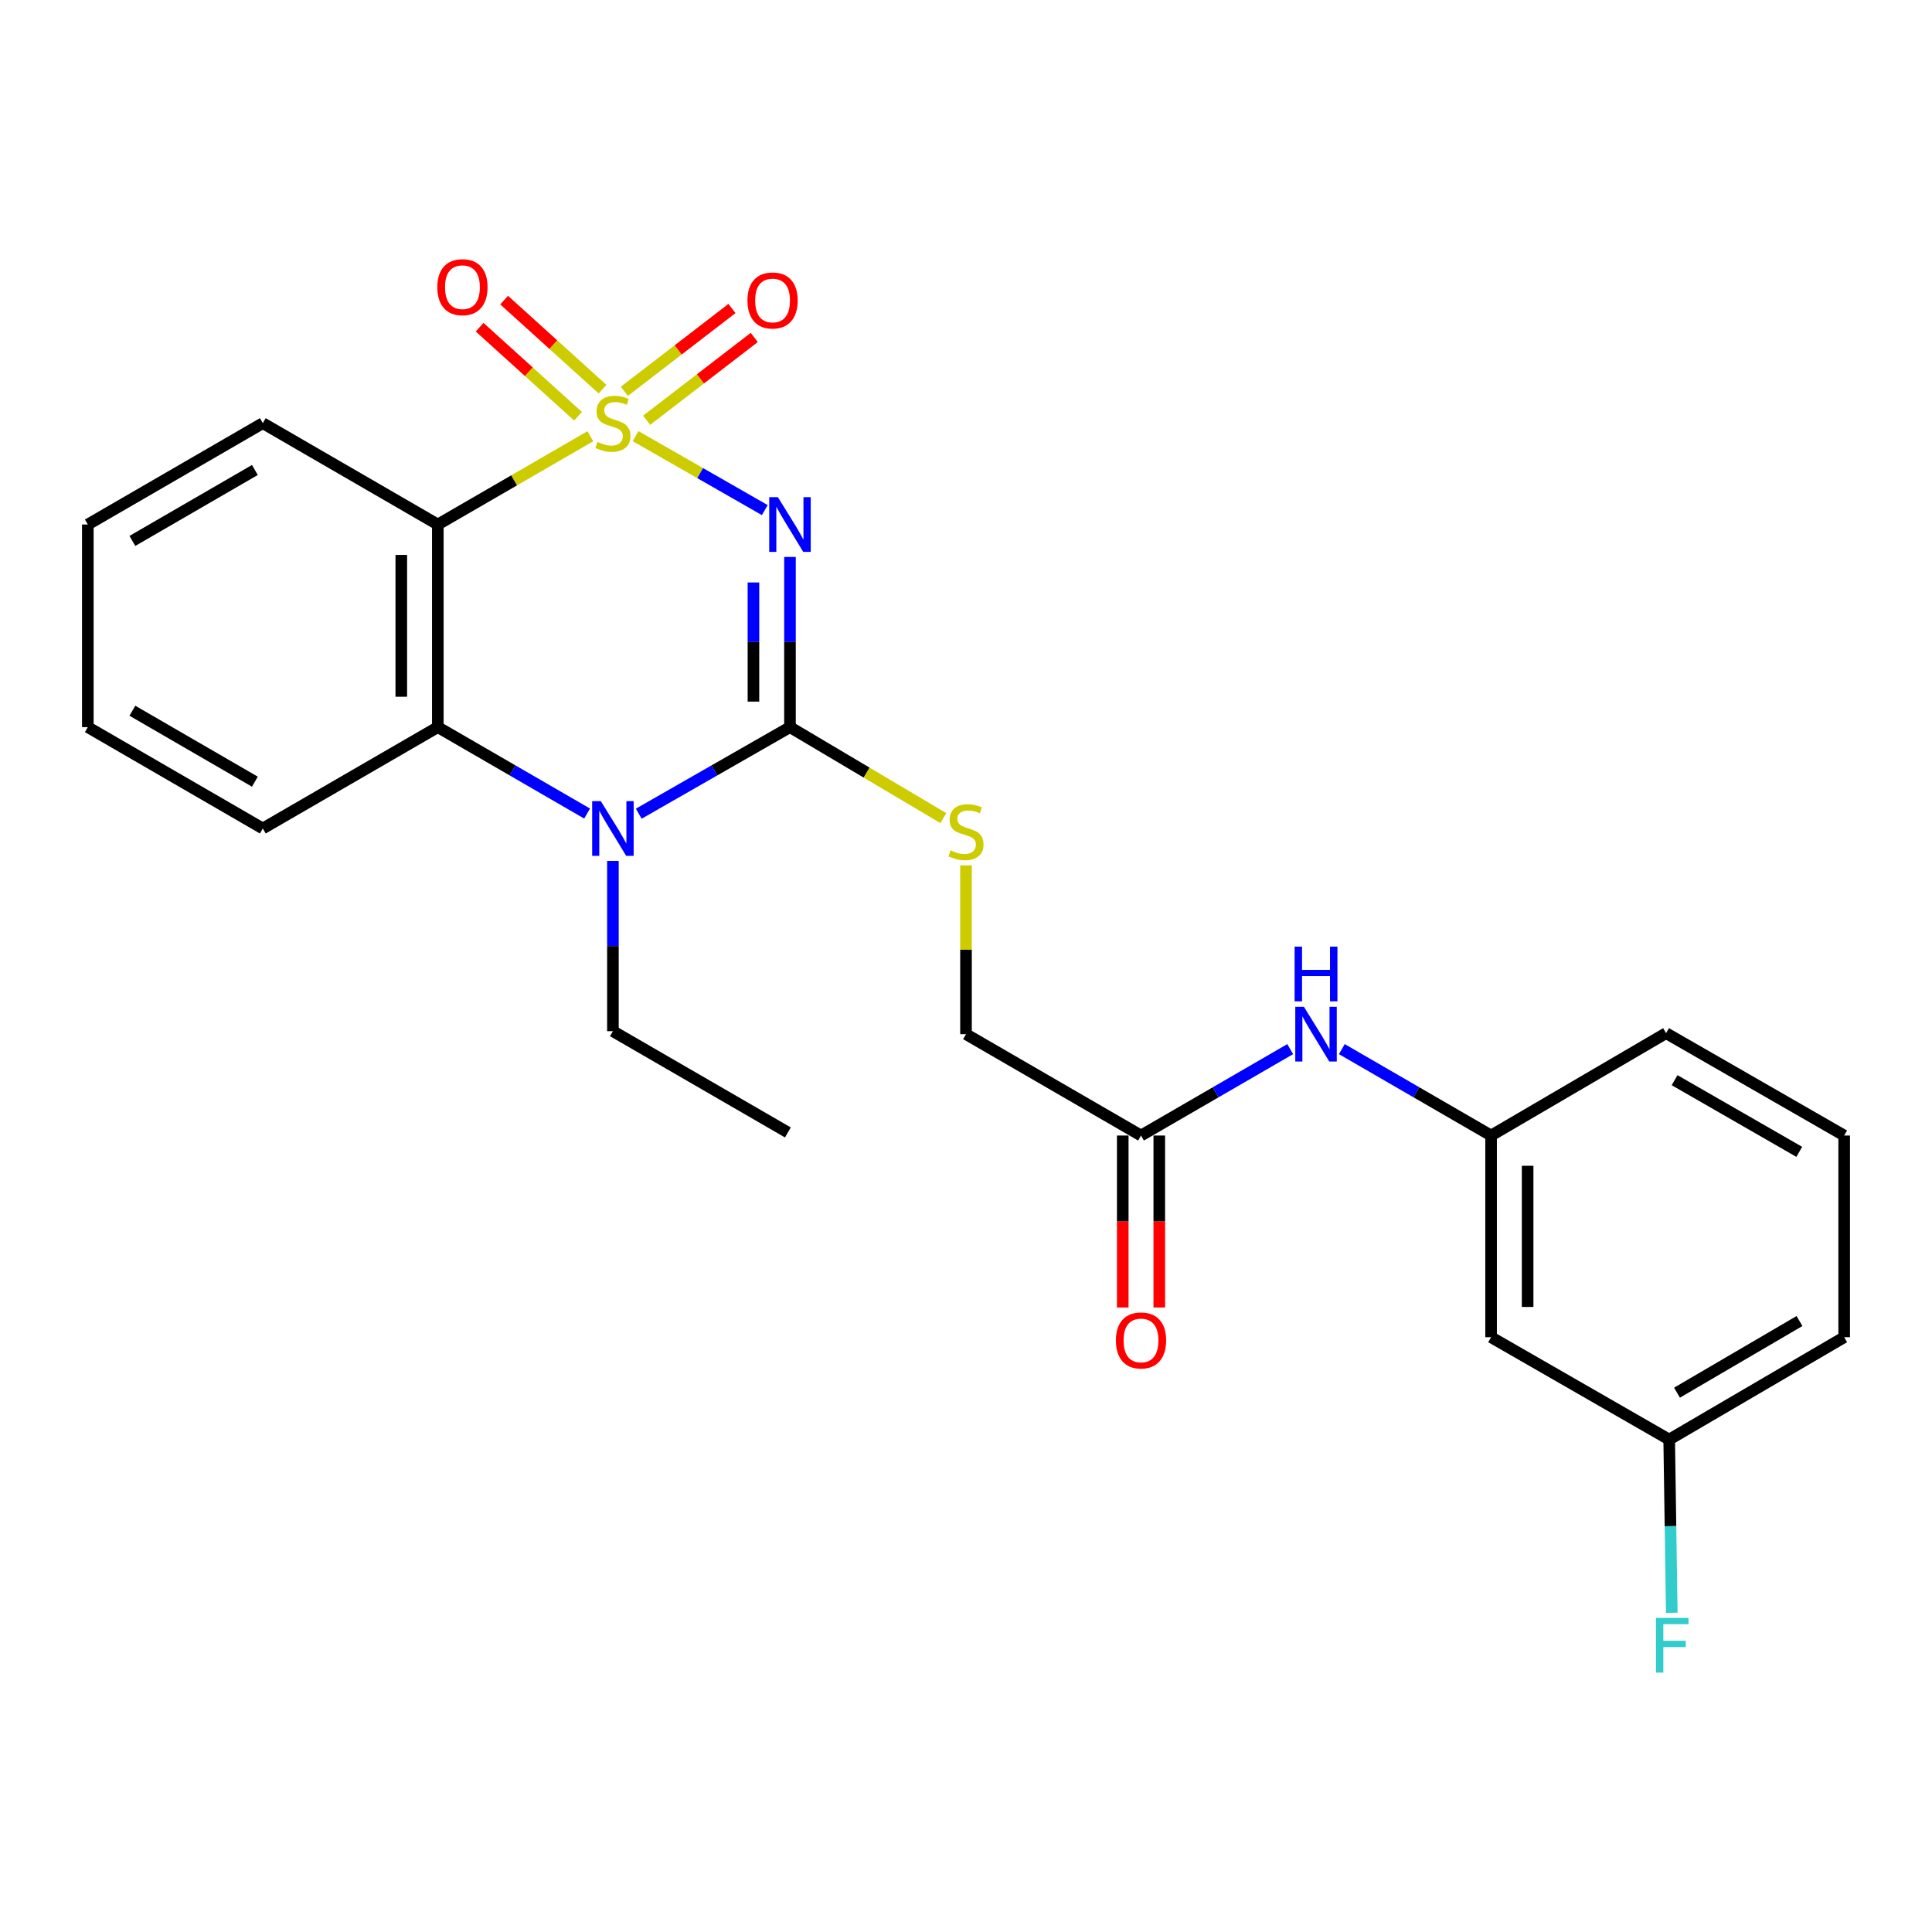 <?xml version='1.0' encoding='iso-8859-1'?>
<svg version='1.1' baseProfile='full'
              xmlns='http://www.w3.org/2000/svg'
                      xmlns:rdkit='http://www.rdkit.org/xml'
                      xmlns:xlink='http://www.w3.org/1999/xlink'
                  xml:space='preserve'
width='1000px' height='1000px' viewBox='0 0 1000 1000'>
<!-- END OF HEADER -->
<rect style='opacity:1.0;fill:#FFFFFF;stroke:none' width='1000' height='1000' x='0' y='0'> </rect>
<path class='bond-0' d='M 328.963,225.739 L 362.405,244.882' style='fill:none;fill-rule:evenodd;stroke:#CCCC00;stroke-width:6px;stroke-linecap:butt;stroke-linejoin:miter;stroke-opacity:1' />
<path class='bond-0' d='M 362.405,244.882 L 395.847,264.026' style='fill:none;fill-rule:evenodd;stroke:#0000FF;stroke-width:6px;stroke-linecap:butt;stroke-linejoin:miter;stroke-opacity:1' />
<path class='bond-2' d='M 305.545,225.801 L 266.08,248.647' style='fill:none;fill-rule:evenodd;stroke:#CCCC00;stroke-width:6px;stroke-linecap:butt;stroke-linejoin:miter;stroke-opacity:1' />
<path class='bond-2' d='M 266.08,248.647 L 226.615,271.492' style='fill:none;fill-rule:evenodd;stroke:#000000;stroke-width:6px;stroke-linecap:butt;stroke-linejoin:miter;stroke-opacity:1' />
<path class='bond-5' d='M 334.695,217.529 L 362.549,196.095' style='fill:none;fill-rule:evenodd;stroke:#CCCC00;stroke-width:6px;stroke-linecap:butt;stroke-linejoin:miter;stroke-opacity:1' />
<path class='bond-5' d='M 362.549,196.095 L 390.404,174.661' style='fill:none;fill-rule:evenodd;stroke:#FF0000;stroke-width:6px;stroke-linecap:butt;stroke-linejoin:miter;stroke-opacity:1' />
<path class='bond-5' d='M 323.163,202.544 L 351.018,181.109' style='fill:none;fill-rule:evenodd;stroke:#CCCC00;stroke-width:6px;stroke-linecap:butt;stroke-linejoin:miter;stroke-opacity:1' />
<path class='bond-5' d='M 351.018,181.109 L 378.872,159.675' style='fill:none;fill-rule:evenodd;stroke:#FF0000;stroke-width:6px;stroke-linecap:butt;stroke-linejoin:miter;stroke-opacity:1' />
<path class='bond-6' d='M 311.88,201.428 L 286.406,178.379' style='fill:none;fill-rule:evenodd;stroke:#CCCC00;stroke-width:6px;stroke-linecap:butt;stroke-linejoin:miter;stroke-opacity:1' />
<path class='bond-6' d='M 286.406,178.379 L 260.932,155.331' style='fill:none;fill-rule:evenodd;stroke:#FF0000;stroke-width:6px;stroke-linecap:butt;stroke-linejoin:miter;stroke-opacity:1' />
<path class='bond-6' d='M 299.194,215.449 L 273.72,192.401' style='fill:none;fill-rule:evenodd;stroke:#CCCC00;stroke-width:6px;stroke-linecap:butt;stroke-linejoin:miter;stroke-opacity:1' />
<path class='bond-6' d='M 273.72,192.401 L 248.246,169.353' style='fill:none;fill-rule:evenodd;stroke:#FF0000;stroke-width:6px;stroke-linecap:butt;stroke-linejoin:miter;stroke-opacity:1' />
<path class='bond-1' d='M 408.889,288.274 L 408.889,332.319' style='fill:none;fill-rule:evenodd;stroke:#0000FF;stroke-width:6px;stroke-linecap:butt;stroke-linejoin:miter;stroke-opacity:1' />
<path class='bond-1' d='M 408.889,332.319 L 408.889,376.365' style='fill:none;fill-rule:evenodd;stroke:#000000;stroke-width:6px;stroke-linecap:butt;stroke-linejoin:miter;stroke-opacity:1' />
<path class='bond-1' d='M 389.98,301.488 L 389.98,332.319' style='fill:none;fill-rule:evenodd;stroke:#0000FF;stroke-width:6px;stroke-linecap:butt;stroke-linejoin:miter;stroke-opacity:1' />
<path class='bond-1' d='M 389.98,332.319 L 389.98,363.151' style='fill:none;fill-rule:evenodd;stroke:#000000;stroke-width:6px;stroke-linecap:butt;stroke-linejoin:miter;stroke-opacity:1' />
<path class='bond-7' d='M 408.889,376.365 L 448.58,399.91' style='fill:none;fill-rule:evenodd;stroke:#000000;stroke-width:6px;stroke-linecap:butt;stroke-linejoin:miter;stroke-opacity:1' />
<path class='bond-7' d='M 448.58,399.91 L 488.272,423.456' style='fill:none;fill-rule:evenodd;stroke:#CCCC00;stroke-width:6px;stroke-linecap:butt;stroke-linejoin:miter;stroke-opacity:1' />
<path class='bond-25' d='M 408.889,376.365 L 369.756,398.766' style='fill:none;fill-rule:evenodd;stroke:#000000;stroke-width:6px;stroke-linecap:butt;stroke-linejoin:miter;stroke-opacity:1' />
<path class='bond-25' d='M 369.756,398.766 L 330.623,421.168' style='fill:none;fill-rule:evenodd;stroke:#0000FF;stroke-width:6px;stroke-linecap:butt;stroke-linejoin:miter;stroke-opacity:1' />
<path class='bond-4' d='M 226.615,271.492 L 226.615,376.365' style='fill:none;fill-rule:evenodd;stroke:#000000;stroke-width:6px;stroke-linecap:butt;stroke-linejoin:miter;stroke-opacity:1' />
<path class='bond-4' d='M 207.706,287.223 L 207.706,360.634' style='fill:none;fill-rule:evenodd;stroke:#000000;stroke-width:6px;stroke-linecap:butt;stroke-linejoin:miter;stroke-opacity:1' />
<path class='bond-16' d='M 226.615,271.492 L 136.03,219.03' style='fill:none;fill-rule:evenodd;stroke:#000000;stroke-width:6px;stroke-linecap:butt;stroke-linejoin:miter;stroke-opacity:1' />
<path class='bond-3' d='M 303.885,421.094 L 265.25,398.73' style='fill:none;fill-rule:evenodd;stroke:#0000FF;stroke-width:6px;stroke-linecap:butt;stroke-linejoin:miter;stroke-opacity:1' />
<path class='bond-3' d='M 265.25,398.73 L 226.615,376.365' style='fill:none;fill-rule:evenodd;stroke:#000000;stroke-width:6px;stroke-linecap:butt;stroke-linejoin:miter;stroke-opacity:1' />
<path class='bond-14' d='M 317.243,445.61 L 317.243,489.676' style='fill:none;fill-rule:evenodd;stroke:#0000FF;stroke-width:6px;stroke-linecap:butt;stroke-linejoin:miter;stroke-opacity:1' />
<path class='bond-14' d='M 317.243,489.676 L 317.243,533.742' style='fill:none;fill-rule:evenodd;stroke:#000000;stroke-width:6px;stroke-linecap:butt;stroke-linejoin:miter;stroke-opacity:1' />
<path class='bond-18' d='M 226.615,376.365 L 136.03,428.827' style='fill:none;fill-rule:evenodd;stroke:#000000;stroke-width:6px;stroke-linecap:butt;stroke-linejoin:miter;stroke-opacity:1' />
<path class='bond-13' d='M 500,447.915 L 500,491.601' style='fill:none;fill-rule:evenodd;stroke:#CCCC00;stroke-width:6px;stroke-linecap:butt;stroke-linejoin:miter;stroke-opacity:1' />
<path class='bond-13' d='M 500,491.601 L 500,535.286' style='fill:none;fill-rule:evenodd;stroke:#000000;stroke-width:6px;stroke-linecap:butt;stroke-linejoin:miter;stroke-opacity:1' />
<path class='bond-8' d='M 590.586,587.748 L 500,535.286' style='fill:none;fill-rule:evenodd;stroke:#000000;stroke-width:6px;stroke-linecap:butt;stroke-linejoin:miter;stroke-opacity:1' />
<path class='bond-9' d='M 590.586,587.748 L 629.2,565.385' style='fill:none;fill-rule:evenodd;stroke:#000000;stroke-width:6px;stroke-linecap:butt;stroke-linejoin:miter;stroke-opacity:1' />
<path class='bond-9' d='M 629.2,565.385 L 667.814,543.022' style='fill:none;fill-rule:evenodd;stroke:#0000FF;stroke-width:6px;stroke-linecap:butt;stroke-linejoin:miter;stroke-opacity:1' />
<path class='bond-12' d='M 581.131,587.748 L 581.131,632.251' style='fill:none;fill-rule:evenodd;stroke:#000000;stroke-width:6px;stroke-linecap:butt;stroke-linejoin:miter;stroke-opacity:1' />
<path class='bond-12' d='M 581.131,632.251 L 581.131,676.754' style='fill:none;fill-rule:evenodd;stroke:#FF0000;stroke-width:6px;stroke-linecap:butt;stroke-linejoin:miter;stroke-opacity:1' />
<path class='bond-12' d='M 600.04,587.748 L 600.04,632.251' style='fill:none;fill-rule:evenodd;stroke:#000000;stroke-width:6px;stroke-linecap:butt;stroke-linejoin:miter;stroke-opacity:1' />
<path class='bond-12' d='M 600.04,632.251 L 600.04,676.754' style='fill:none;fill-rule:evenodd;stroke:#FF0000;stroke-width:6px;stroke-linecap:butt;stroke-linejoin:miter;stroke-opacity:1' />
<path class='bond-10' d='M 694.529,543.019 L 733.158,565.384' style='fill:none;fill-rule:evenodd;stroke:#0000FF;stroke-width:6px;stroke-linecap:butt;stroke-linejoin:miter;stroke-opacity:1' />
<path class='bond-10' d='M 733.158,565.384 L 771.788,587.748' style='fill:none;fill-rule:evenodd;stroke:#000000;stroke-width:6px;stroke-linecap:butt;stroke-linejoin:miter;stroke-opacity:1' />
<path class='bond-11' d='M 771.788,587.748 L 771.788,692.138' style='fill:none;fill-rule:evenodd;stroke:#000000;stroke-width:6px;stroke-linecap:butt;stroke-linejoin:miter;stroke-opacity:1' />
<path class='bond-11' d='M 790.697,603.407 L 790.697,676.479' style='fill:none;fill-rule:evenodd;stroke:#000000;stroke-width:6px;stroke-linecap:butt;stroke-linejoin:miter;stroke-opacity:1' />
<path class='bond-20' d='M 771.788,587.748 L 862.363,534.761' style='fill:none;fill-rule:evenodd;stroke:#000000;stroke-width:6px;stroke-linecap:butt;stroke-linejoin:miter;stroke-opacity:1' />
<path class='bond-15' d='M 771.788,692.138 L 863.97,745.115' style='fill:none;fill-rule:evenodd;stroke:#000000;stroke-width:6px;stroke-linecap:butt;stroke-linejoin:miter;stroke-opacity:1' />
<path class='bond-22' d='M 317.243,533.742 L 407.807,586.152' style='fill:none;fill-rule:evenodd;stroke:#000000;stroke-width:6px;stroke-linecap:butt;stroke-linejoin:miter;stroke-opacity:1' />
<path class='bond-17' d='M 863.97,745.115 L 864.638,789.938' style='fill:none;fill-rule:evenodd;stroke:#000000;stroke-width:6px;stroke-linecap:butt;stroke-linejoin:miter;stroke-opacity:1' />
<path class='bond-17' d='M 864.638,789.938 L 865.306,834.762' style='fill:none;fill-rule:evenodd;stroke:#33CCCC;stroke-width:6px;stroke-linecap:butt;stroke-linejoin:miter;stroke-opacity:1' />
<path class='bond-27' d='M 863.97,745.115 L 954.545,692.138' style='fill:none;fill-rule:evenodd;stroke:#000000;stroke-width:6px;stroke-linecap:butt;stroke-linejoin:miter;stroke-opacity:1' />
<path class='bond-27' d='M 868.01,720.846 L 931.412,683.762' style='fill:none;fill-rule:evenodd;stroke:#000000;stroke-width:6px;stroke-linecap:butt;stroke-linejoin:miter;stroke-opacity:1' />
<path class='bond-23' d='M 136.03,219.03 L 45.455,271.492' style='fill:none;fill-rule:evenodd;stroke:#000000;stroke-width:6px;stroke-linecap:butt;stroke-linejoin:miter;stroke-opacity:1' />
<path class='bond-23' d='M 131.921,243.262 L 68.518,279.985' style='fill:none;fill-rule:evenodd;stroke:#000000;stroke-width:6px;stroke-linecap:butt;stroke-linejoin:miter;stroke-opacity:1' />
<path class='bond-26' d='M 136.03,428.827 L 45.455,376.365' style='fill:none;fill-rule:evenodd;stroke:#000000;stroke-width:6px;stroke-linecap:butt;stroke-linejoin:miter;stroke-opacity:1' />
<path class='bond-26' d='M 131.921,404.595 L 68.518,367.871' style='fill:none;fill-rule:evenodd;stroke:#000000;stroke-width:6px;stroke-linecap:butt;stroke-linejoin:miter;stroke-opacity:1' />
<path class='bond-19' d='M 954.545,587.748 L 862.363,534.761' style='fill:none;fill-rule:evenodd;stroke:#000000;stroke-width:6px;stroke-linecap:butt;stroke-linejoin:miter;stroke-opacity:1' />
<path class='bond-19' d='M 931.295,596.194 L 866.767,559.103' style='fill:none;fill-rule:evenodd;stroke:#000000;stroke-width:6px;stroke-linecap:butt;stroke-linejoin:miter;stroke-opacity:1' />
<path class='bond-21' d='M 954.545,587.748 L 954.545,692.138' style='fill:none;fill-rule:evenodd;stroke:#000000;stroke-width:6px;stroke-linecap:butt;stroke-linejoin:miter;stroke-opacity:1' />
<path class='bond-24' d='M 45.455,271.492 L 45.455,376.365' style='fill:none;fill-rule:evenodd;stroke:#000000;stroke-width:6px;stroke-linecap:butt;stroke-linejoin:miter;stroke-opacity:1' />
<path  class='atom-0' d='M 309.243 228.75
Q 309.563 228.87, 310.883 229.43
Q 312.203 229.99, 313.643 230.35
Q 315.123 230.67, 316.563 230.67
Q 319.243 230.67, 320.803 229.39
Q 322.363 228.07, 322.363 225.79
Q 322.363 224.23, 321.563 223.27
Q 320.803 222.31, 319.603 221.79
Q 318.403 221.27, 316.403 220.67
Q 313.883 219.91, 312.363 219.19
Q 310.883 218.47, 309.803 216.95
Q 308.763 215.43, 308.763 212.87
Q 308.763 209.31, 311.163 207.11
Q 313.603 204.91, 318.403 204.91
Q 321.683 204.91, 325.403 206.47
L 324.483 209.55
Q 321.083 208.15, 318.523 208.15
Q 315.763 208.15, 314.243 209.31
Q 312.723 210.43, 312.763 212.39
Q 312.763 213.91, 313.523 214.83
Q 314.323 215.75, 315.443 216.27
Q 316.603 216.79, 318.523 217.39
Q 321.083 218.19, 322.603 218.99
Q 324.123 219.79, 325.203 221.43
Q 326.323 223.03, 326.323 225.79
Q 326.323 229.71, 323.683 231.83
Q 321.083 233.91, 316.723 233.91
Q 314.203 233.91, 312.283 233.35
Q 310.403 232.83, 308.163 231.91
L 309.243 228.75
' fill='#CCCC00'/>
<path  class='atom-1' d='M 402.629 257.332
L 411.909 272.332
Q 412.829 273.812, 414.309 276.492
Q 415.789 279.172, 415.869 279.332
L 415.869 257.332
L 419.629 257.332
L 419.629 285.652
L 415.749 285.652
L 405.789 269.252
Q 404.629 267.332, 403.389 265.132
Q 402.189 262.932, 401.829 262.252
L 401.829 285.652
L 398.149 285.652
L 398.149 257.332
L 402.629 257.332
' fill='#0000FF'/>
<path  class='atom-4' d='M 310.983 414.667
L 320.263 429.667
Q 321.183 431.147, 322.663 433.827
Q 324.143 436.507, 324.223 436.667
L 324.223 414.667
L 327.983 414.667
L 327.983 442.987
L 324.103 442.987
L 314.143 426.587
Q 312.983 424.667, 311.743 422.467
Q 310.543 420.267, 310.183 419.587
L 310.183 442.987
L 306.503 442.987
L 306.503 414.667
L 310.983 414.667
' fill='#0000FF'/>
<path  class='atom-6' d='M 386.876 155.522
Q 386.876 148.722, 390.236 144.922
Q 393.596 141.122, 399.876 141.122
Q 406.156 141.122, 409.516 144.922
Q 412.876 148.722, 412.876 155.522
Q 412.876 162.402, 409.476 166.322
Q 406.076 170.202, 399.876 170.202
Q 393.636 170.202, 390.236 166.322
Q 386.876 162.442, 386.876 155.522
M 399.876 167.002
Q 404.196 167.002, 406.516 164.122
Q 408.876 161.202, 408.876 155.522
Q 408.876 149.962, 406.516 147.162
Q 404.196 144.322, 399.876 144.322
Q 395.556 144.322, 393.196 147.122
Q 390.876 149.922, 390.876 155.522
Q 390.876 161.242, 393.196 164.122
Q 395.556 167.002, 399.876 167.002
' fill='#FF0000'/>
<path  class='atom-7' d='M 226.358 148.641
Q 226.358 141.841, 229.718 138.041
Q 233.078 134.241, 239.358 134.241
Q 245.638 134.241, 248.998 138.041
Q 252.358 141.841, 252.358 148.641
Q 252.358 155.521, 248.958 159.441
Q 245.558 163.321, 239.358 163.321
Q 233.118 163.321, 229.718 159.441
Q 226.358 155.561, 226.358 148.641
M 239.358 160.121
Q 243.678 160.121, 245.998 157.241
Q 248.358 154.321, 248.358 148.641
Q 248.358 143.081, 245.998 140.281
Q 243.678 137.441, 239.358 137.441
Q 235.038 137.441, 232.678 140.241
Q 230.358 143.041, 230.358 148.641
Q 230.358 154.361, 232.678 157.241
Q 235.038 160.121, 239.358 160.121
' fill='#FF0000'/>
<path  class='atom-8' d='M 492 440.133
Q 492.32 440.253, 493.64 440.813
Q 494.96 441.373, 496.4 441.733
Q 497.88 442.053, 499.32 442.053
Q 502 442.053, 503.56 440.773
Q 505.12 439.453, 505.12 437.173
Q 505.12 435.613, 504.32 434.653
Q 503.56 433.693, 502.36 433.173
Q 501.16 432.653, 499.16 432.053
Q 496.64 431.293, 495.12 430.573
Q 493.64 429.853, 492.56 428.333
Q 491.52 426.813, 491.52 424.253
Q 491.52 420.693, 493.92 418.493
Q 496.36 416.293, 501.16 416.293
Q 504.44 416.293, 508.16 417.853
L 507.24 420.933
Q 503.84 419.533, 501.28 419.533
Q 498.52 419.533, 497 420.693
Q 495.48 421.813, 495.52 423.773
Q 495.52 425.293, 496.28 426.213
Q 497.08 427.133, 498.2 427.653
Q 499.36 428.173, 501.28 428.773
Q 503.84 429.573, 505.36 430.373
Q 506.88 431.173, 507.96 432.813
Q 509.08 434.413, 509.08 437.173
Q 509.08 441.093, 506.44 443.213
Q 503.84 445.293, 499.48 445.293
Q 496.96 445.293, 495.04 444.733
Q 493.16 444.213, 490.92 443.293
L 492 440.133
' fill='#CCCC00'/>
<path  class='atom-10' d='M 674.911 521.126
L 684.191 536.126
Q 685.111 537.606, 686.591 540.286
Q 688.071 542.966, 688.151 543.126
L 688.151 521.126
L 691.911 521.126
L 691.911 549.446
L 688.031 549.446
L 678.071 533.046
Q 676.911 531.126, 675.671 528.926
Q 674.471 526.726, 674.111 526.046
L 674.111 549.446
L 670.431 549.446
L 670.431 521.126
L 674.911 521.126
' fill='#0000FF'/>
<path  class='atom-10' d='M 670.091 489.974
L 673.931 489.974
L 673.931 502.014
L 688.411 502.014
L 688.411 489.974
L 692.251 489.974
L 692.251 518.294
L 688.411 518.294
L 688.411 505.214
L 673.931 505.214
L 673.931 518.294
L 670.091 518.294
L 670.091 489.974
' fill='#0000FF'/>
<path  class='atom-13' d='M 577.586 693.804
Q 577.586 687.004, 580.946 683.204
Q 584.306 679.404, 590.586 679.404
Q 596.866 679.404, 600.226 683.204
Q 603.586 687.004, 603.586 693.804
Q 603.586 700.684, 600.186 704.604
Q 596.786 708.484, 590.586 708.484
Q 584.346 708.484, 580.946 704.604
Q 577.586 700.724, 577.586 693.804
M 590.586 705.284
Q 594.906 705.284, 597.226 702.404
Q 599.586 699.484, 599.586 693.804
Q 599.586 688.244, 597.226 685.444
Q 594.906 682.604, 590.586 682.604
Q 586.266 682.604, 583.906 685.404
Q 581.586 688.204, 581.586 693.804
Q 581.586 699.524, 583.906 702.404
Q 586.266 705.284, 590.586 705.284
' fill='#FF0000'/>
<path  class='atom-18' d='M 857.137 837.424
L 873.977 837.424
L 873.977 840.664
L 860.937 840.664
L 860.937 849.264
L 872.537 849.264
L 872.537 852.544
L 860.937 852.544
L 860.937 865.744
L 857.137 865.744
L 857.137 837.424
' fill='#33CCCC'/>
</svg>
